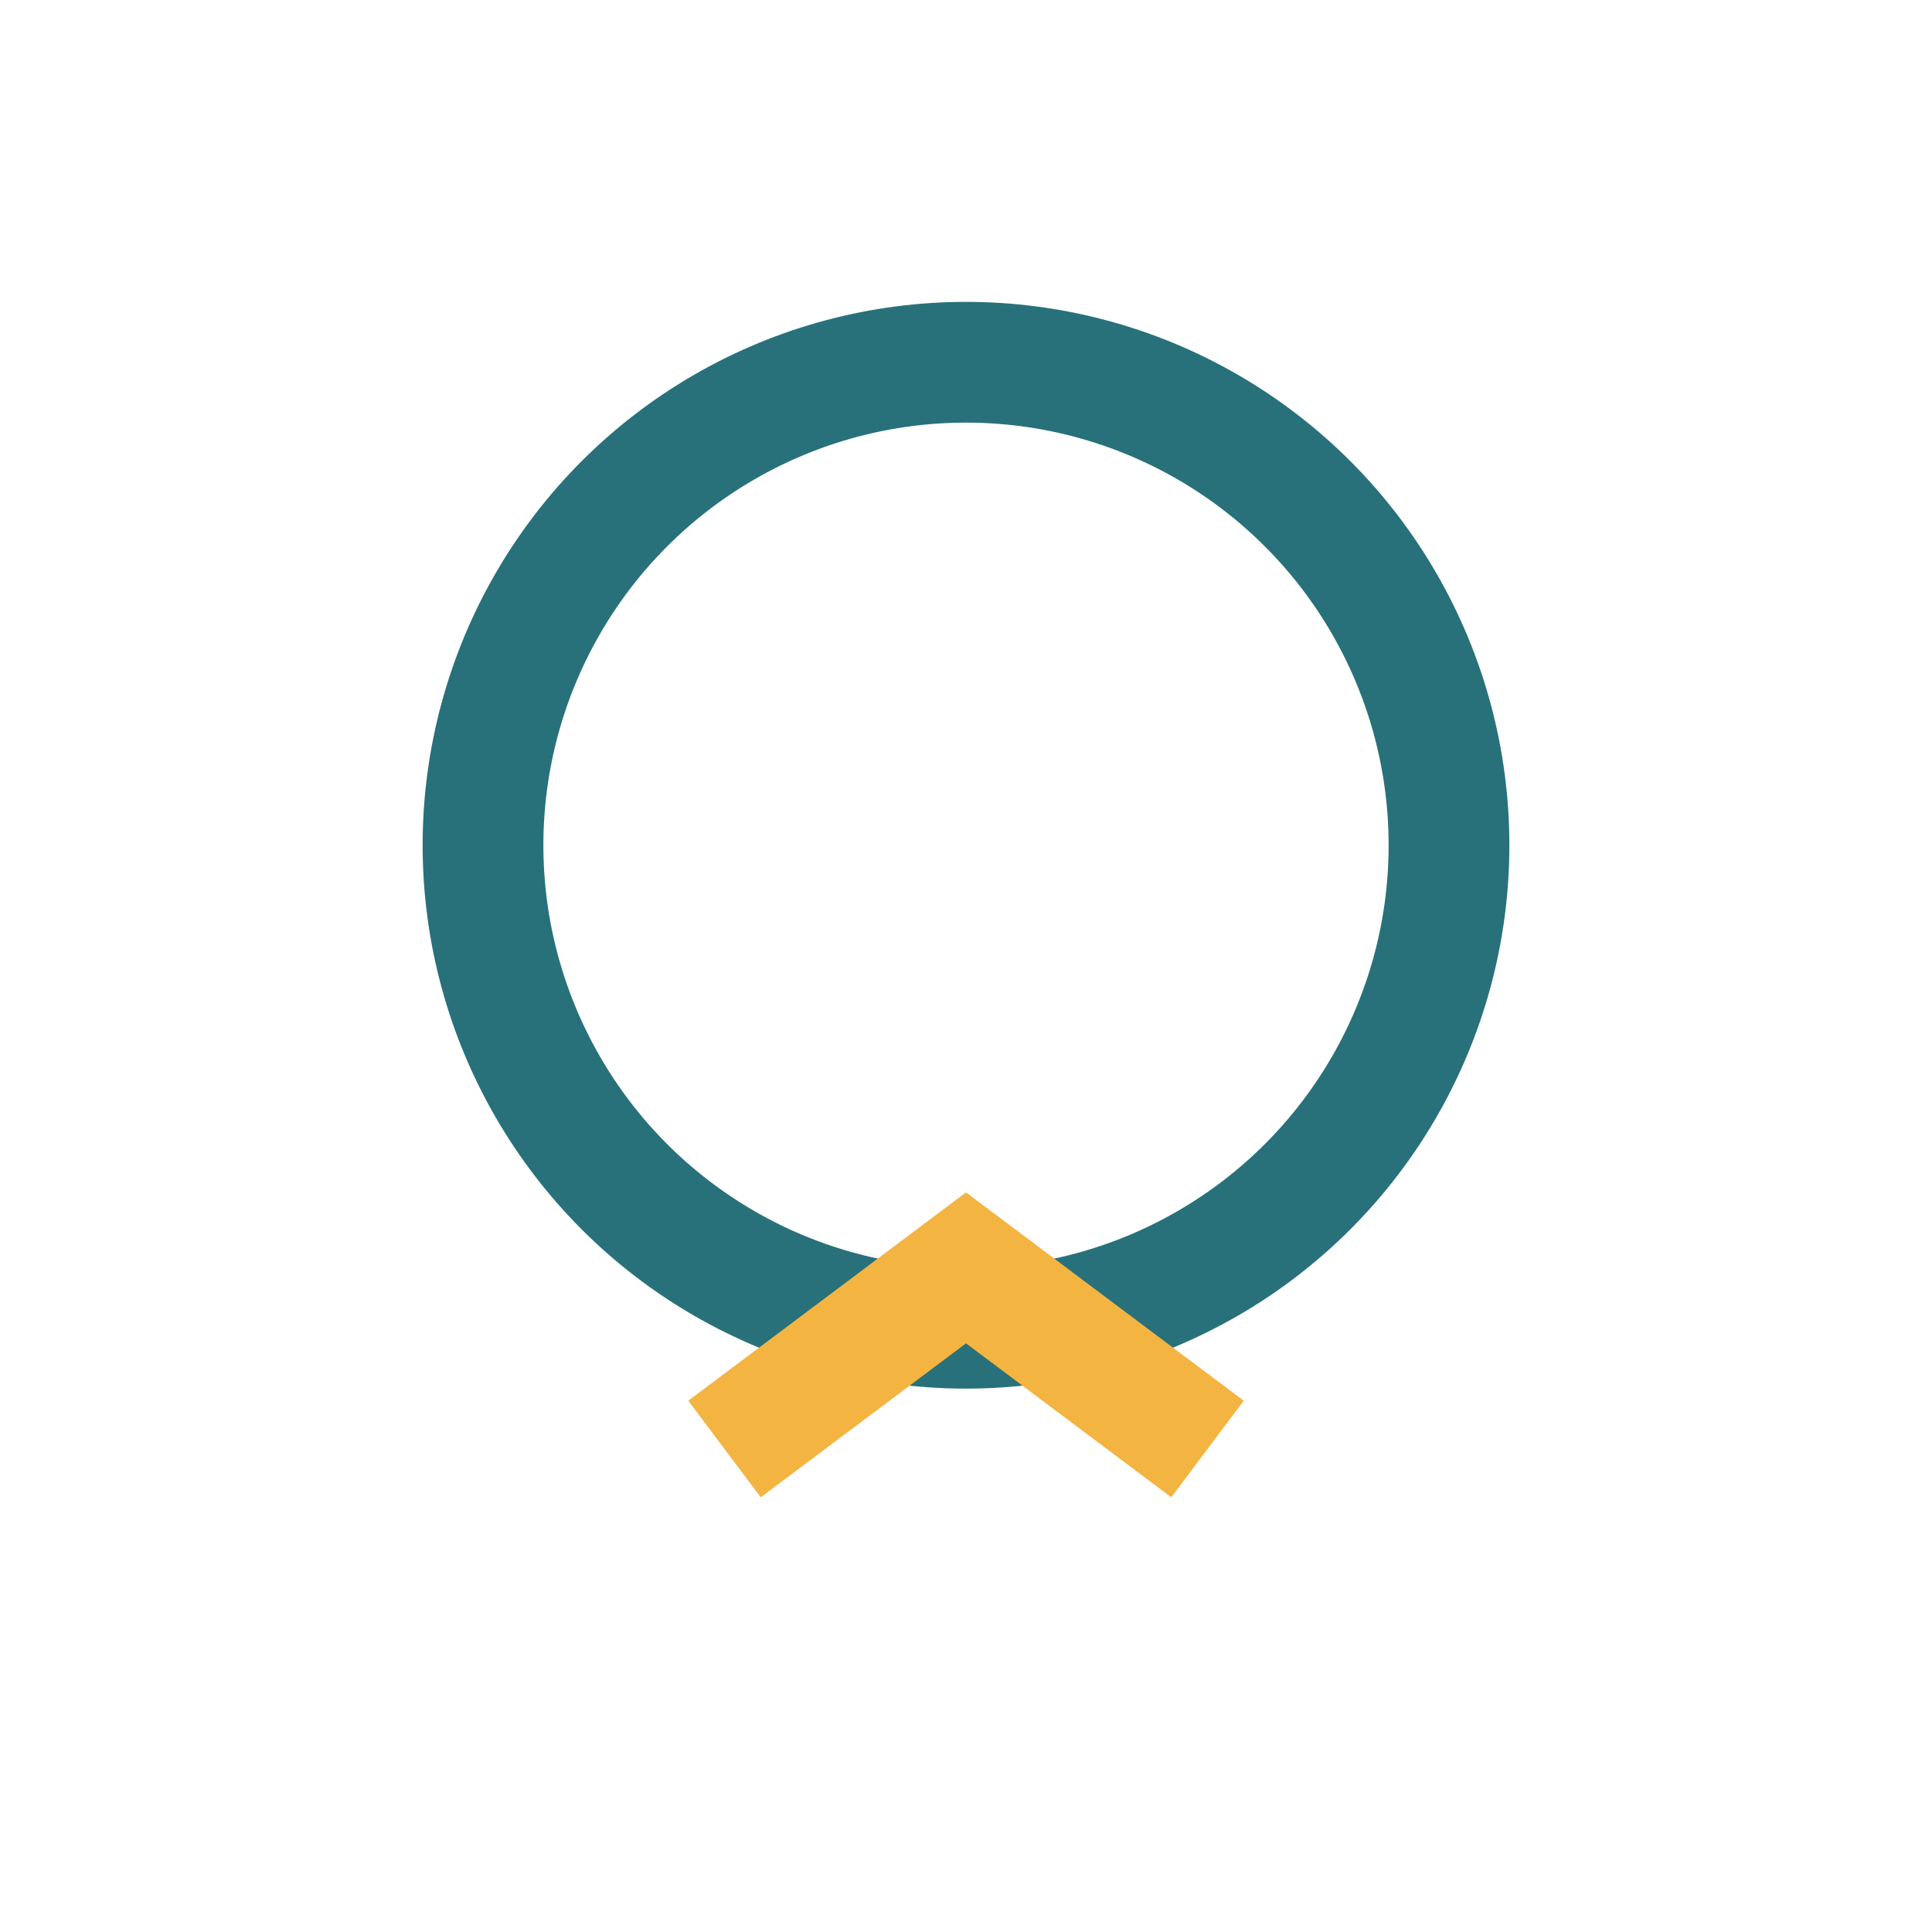 <?xml version="1.0" encoding="UTF-8"?>
<svg xmlns="http://www.w3.org/2000/svg" width="32" height="32" viewBox="0 0 32 32"><circle cx="16" cy="14" r="8" fill="none" stroke="#28717A" stroke-width="2"/><path d="M12 24l4-3 4 3" stroke="#F4B441" stroke-width="2" fill="none"/></svg>